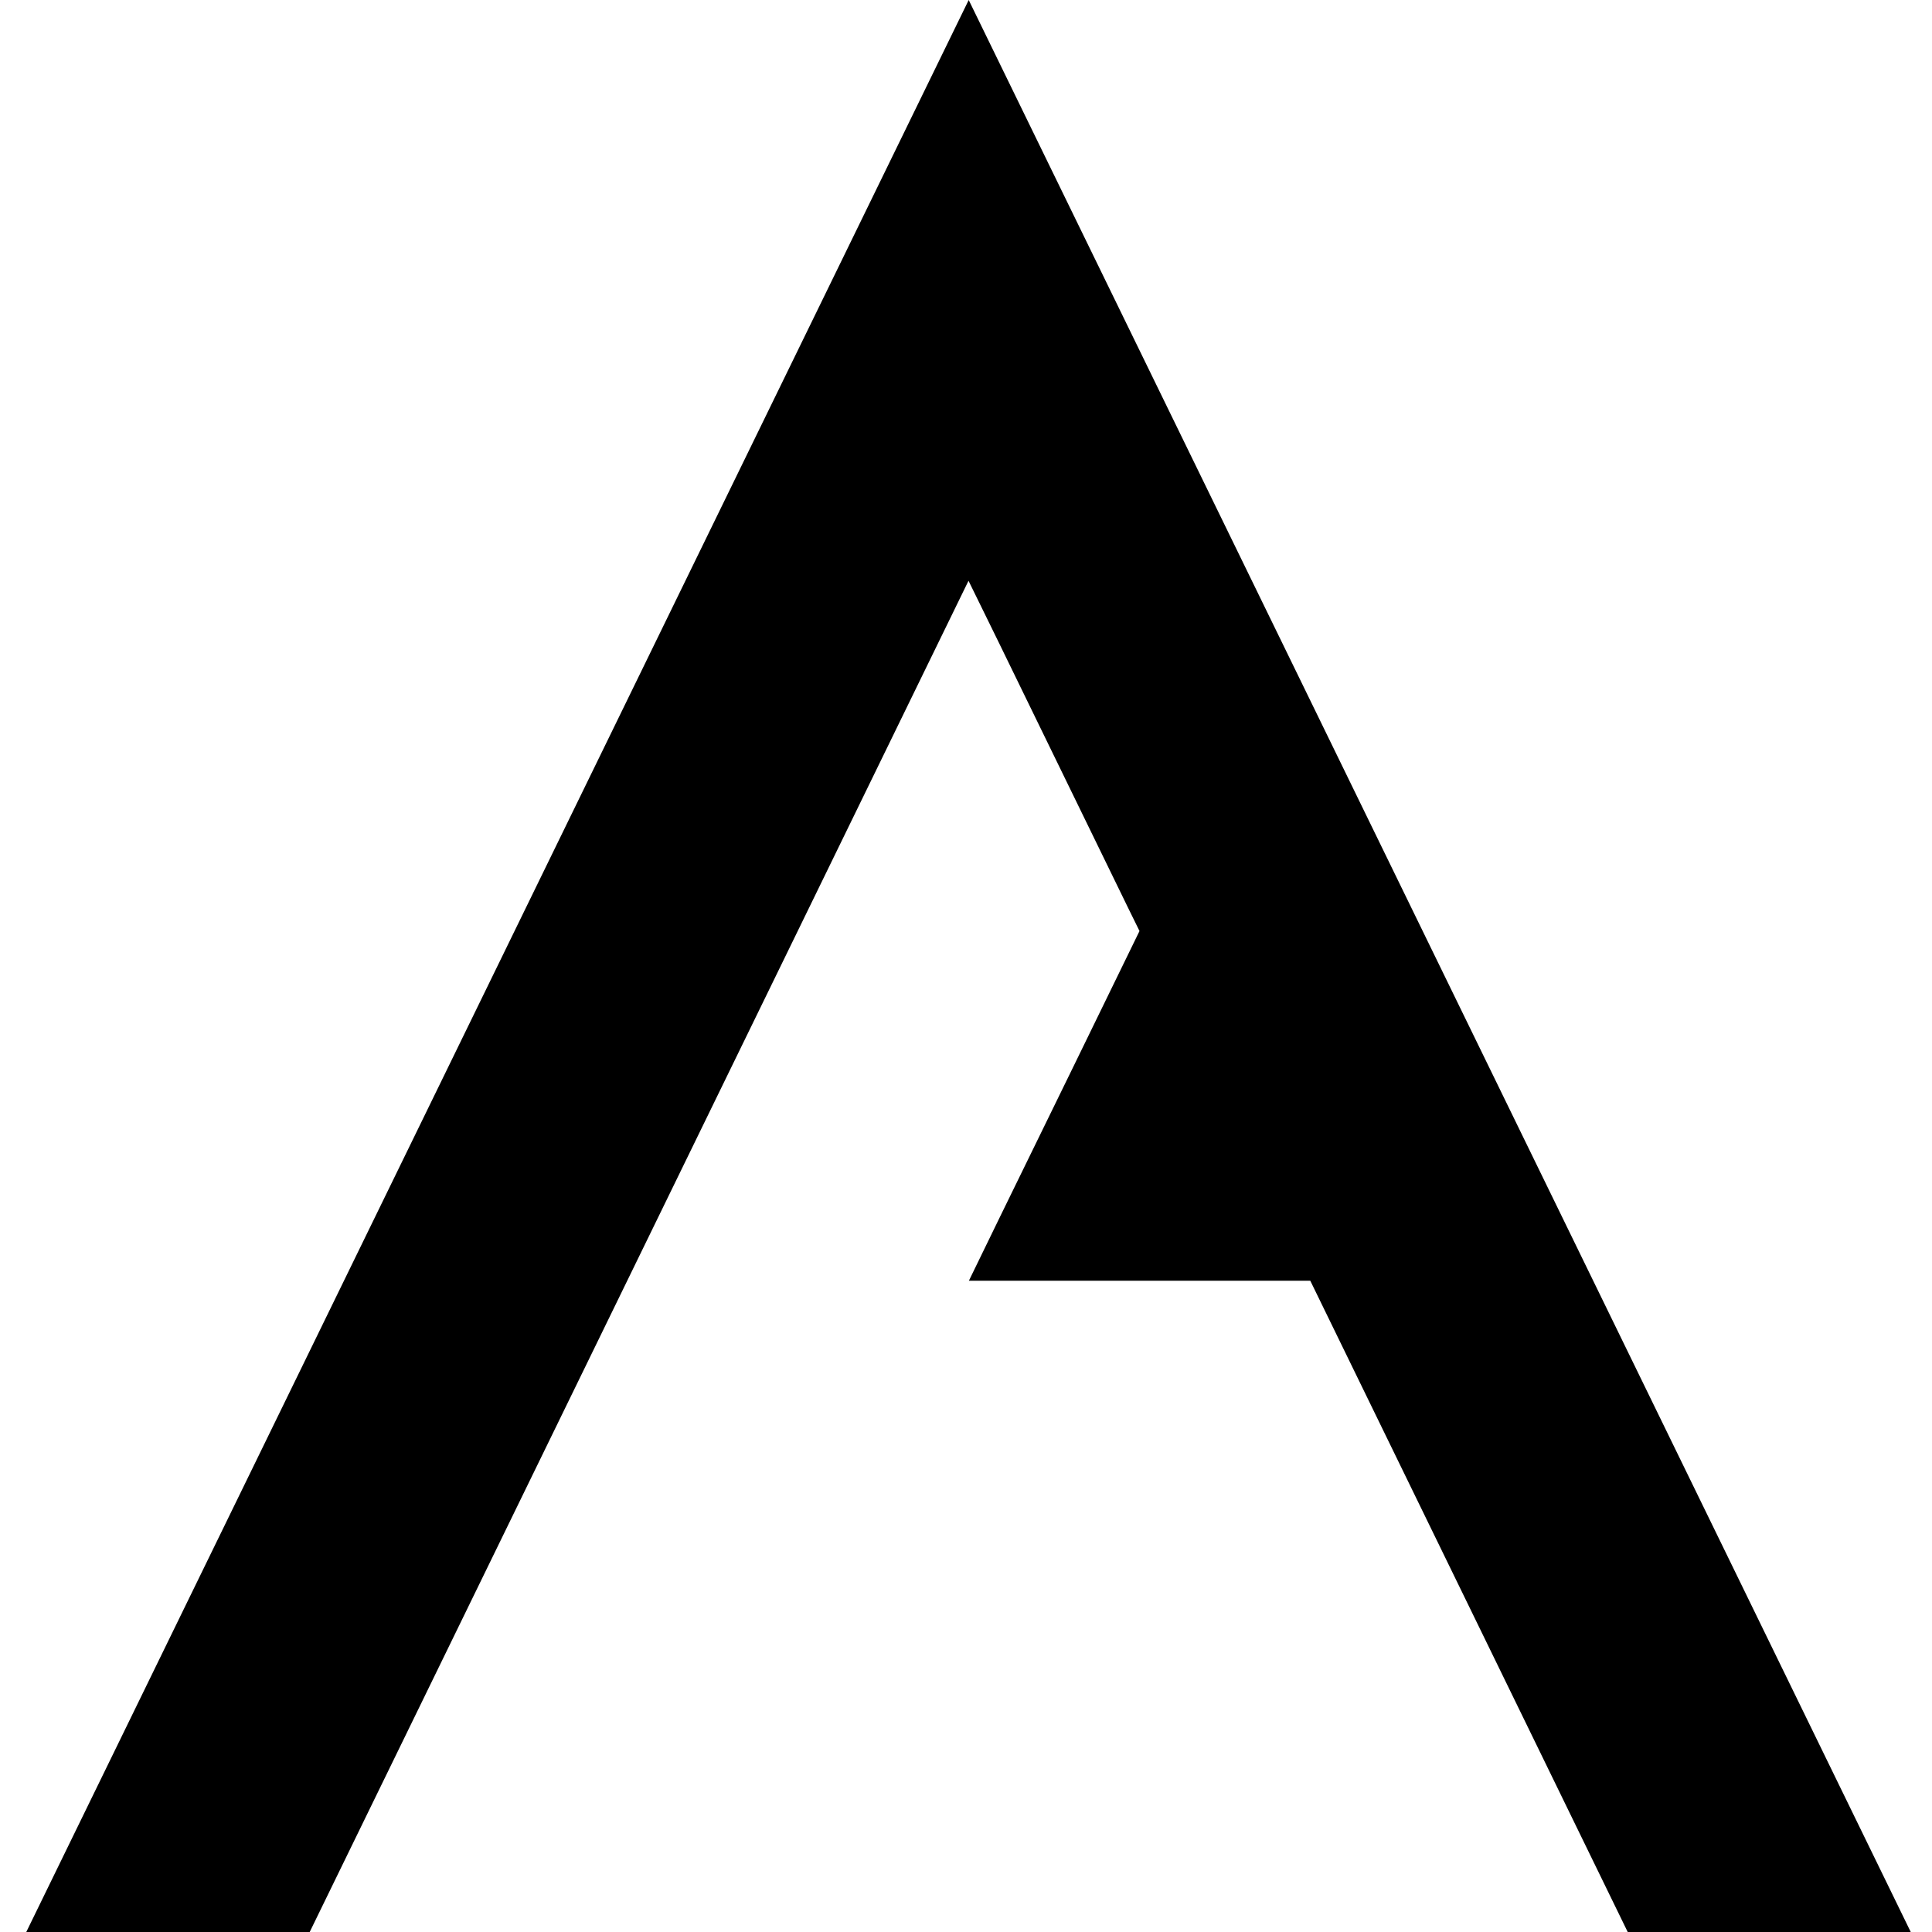 <svg xmlns="http://www.w3.org/2000/svg" width="10" height="10" viewBox="0 0 10 10"><path d="M6.631 3.316l-.733-1.503L5.014 0 .136 10h1.467l3.41-6.994.152.31.674 1.383.059.12-.333.683-.387.792-.163.335h1.767L8.425 10H9.89z"/></svg>